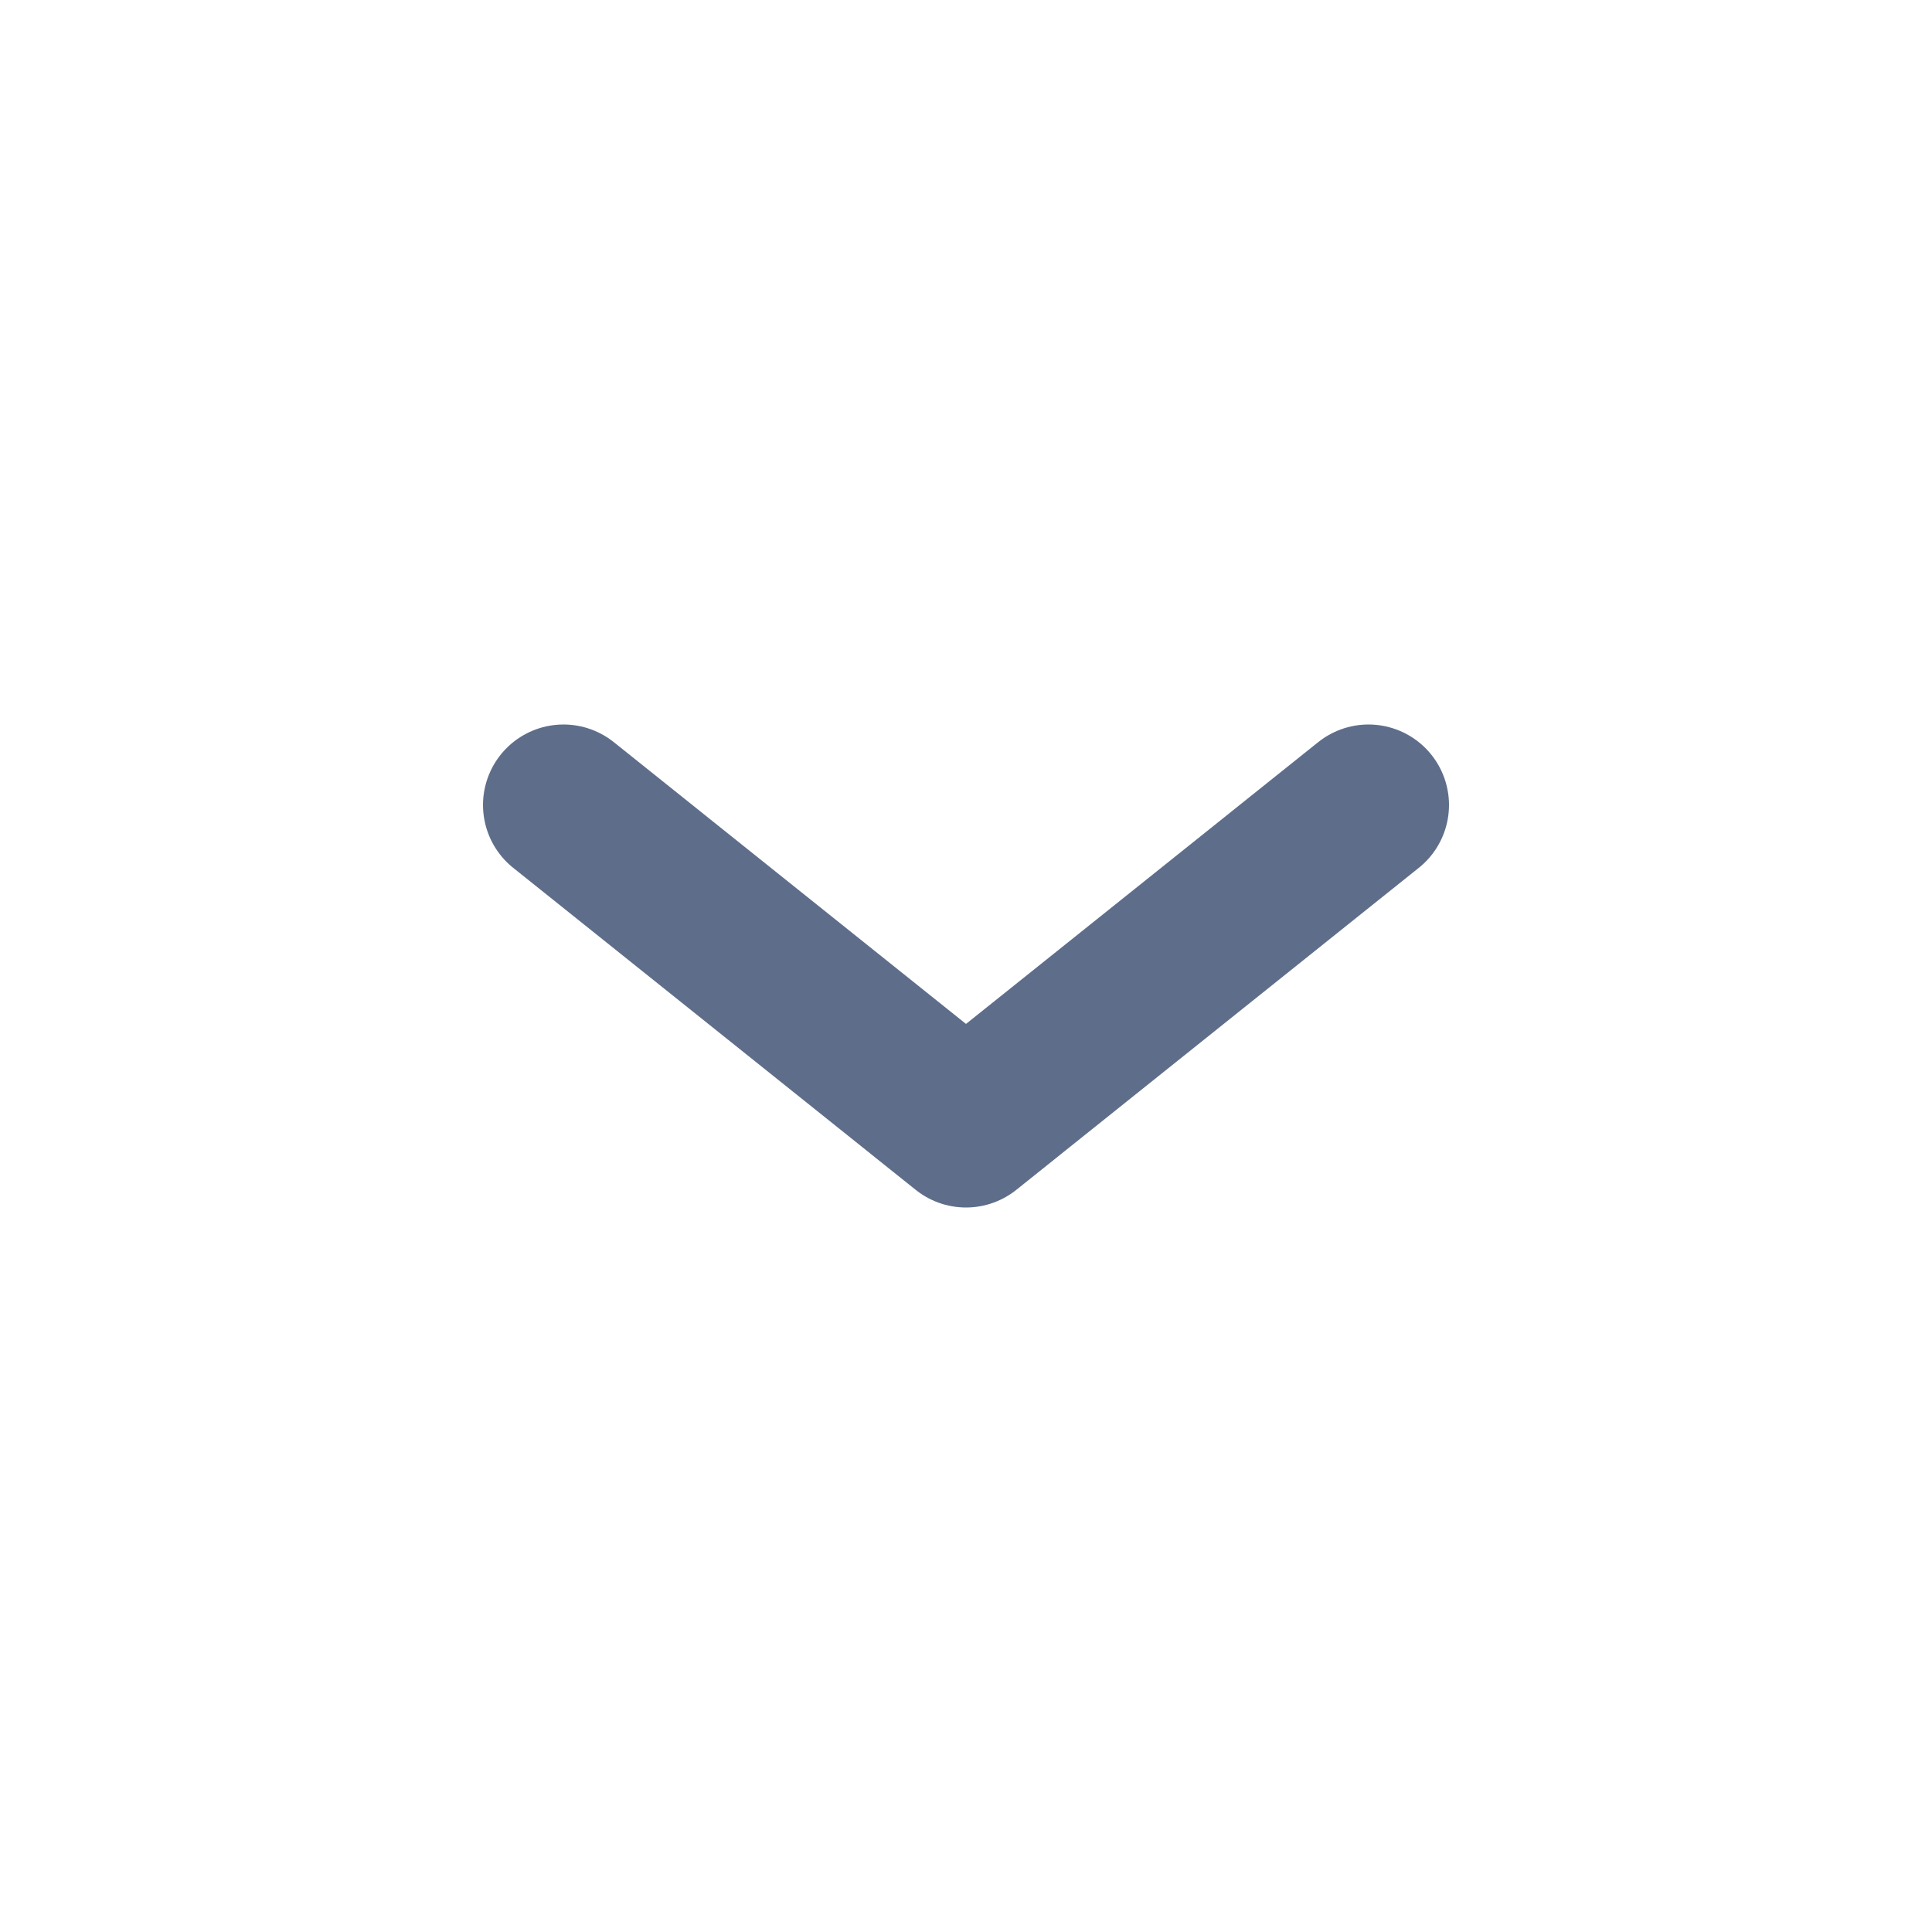 <svg width="24" height="24" viewBox="0 0 24 24" fill="none" xmlns="http://www.w3.org/2000/svg">
    <path d="m7 10 5 4 5-4" stroke="#5E6E8A" stroke-width="2" stroke-linecap="round" stroke-linejoin="round"/>
</svg>
